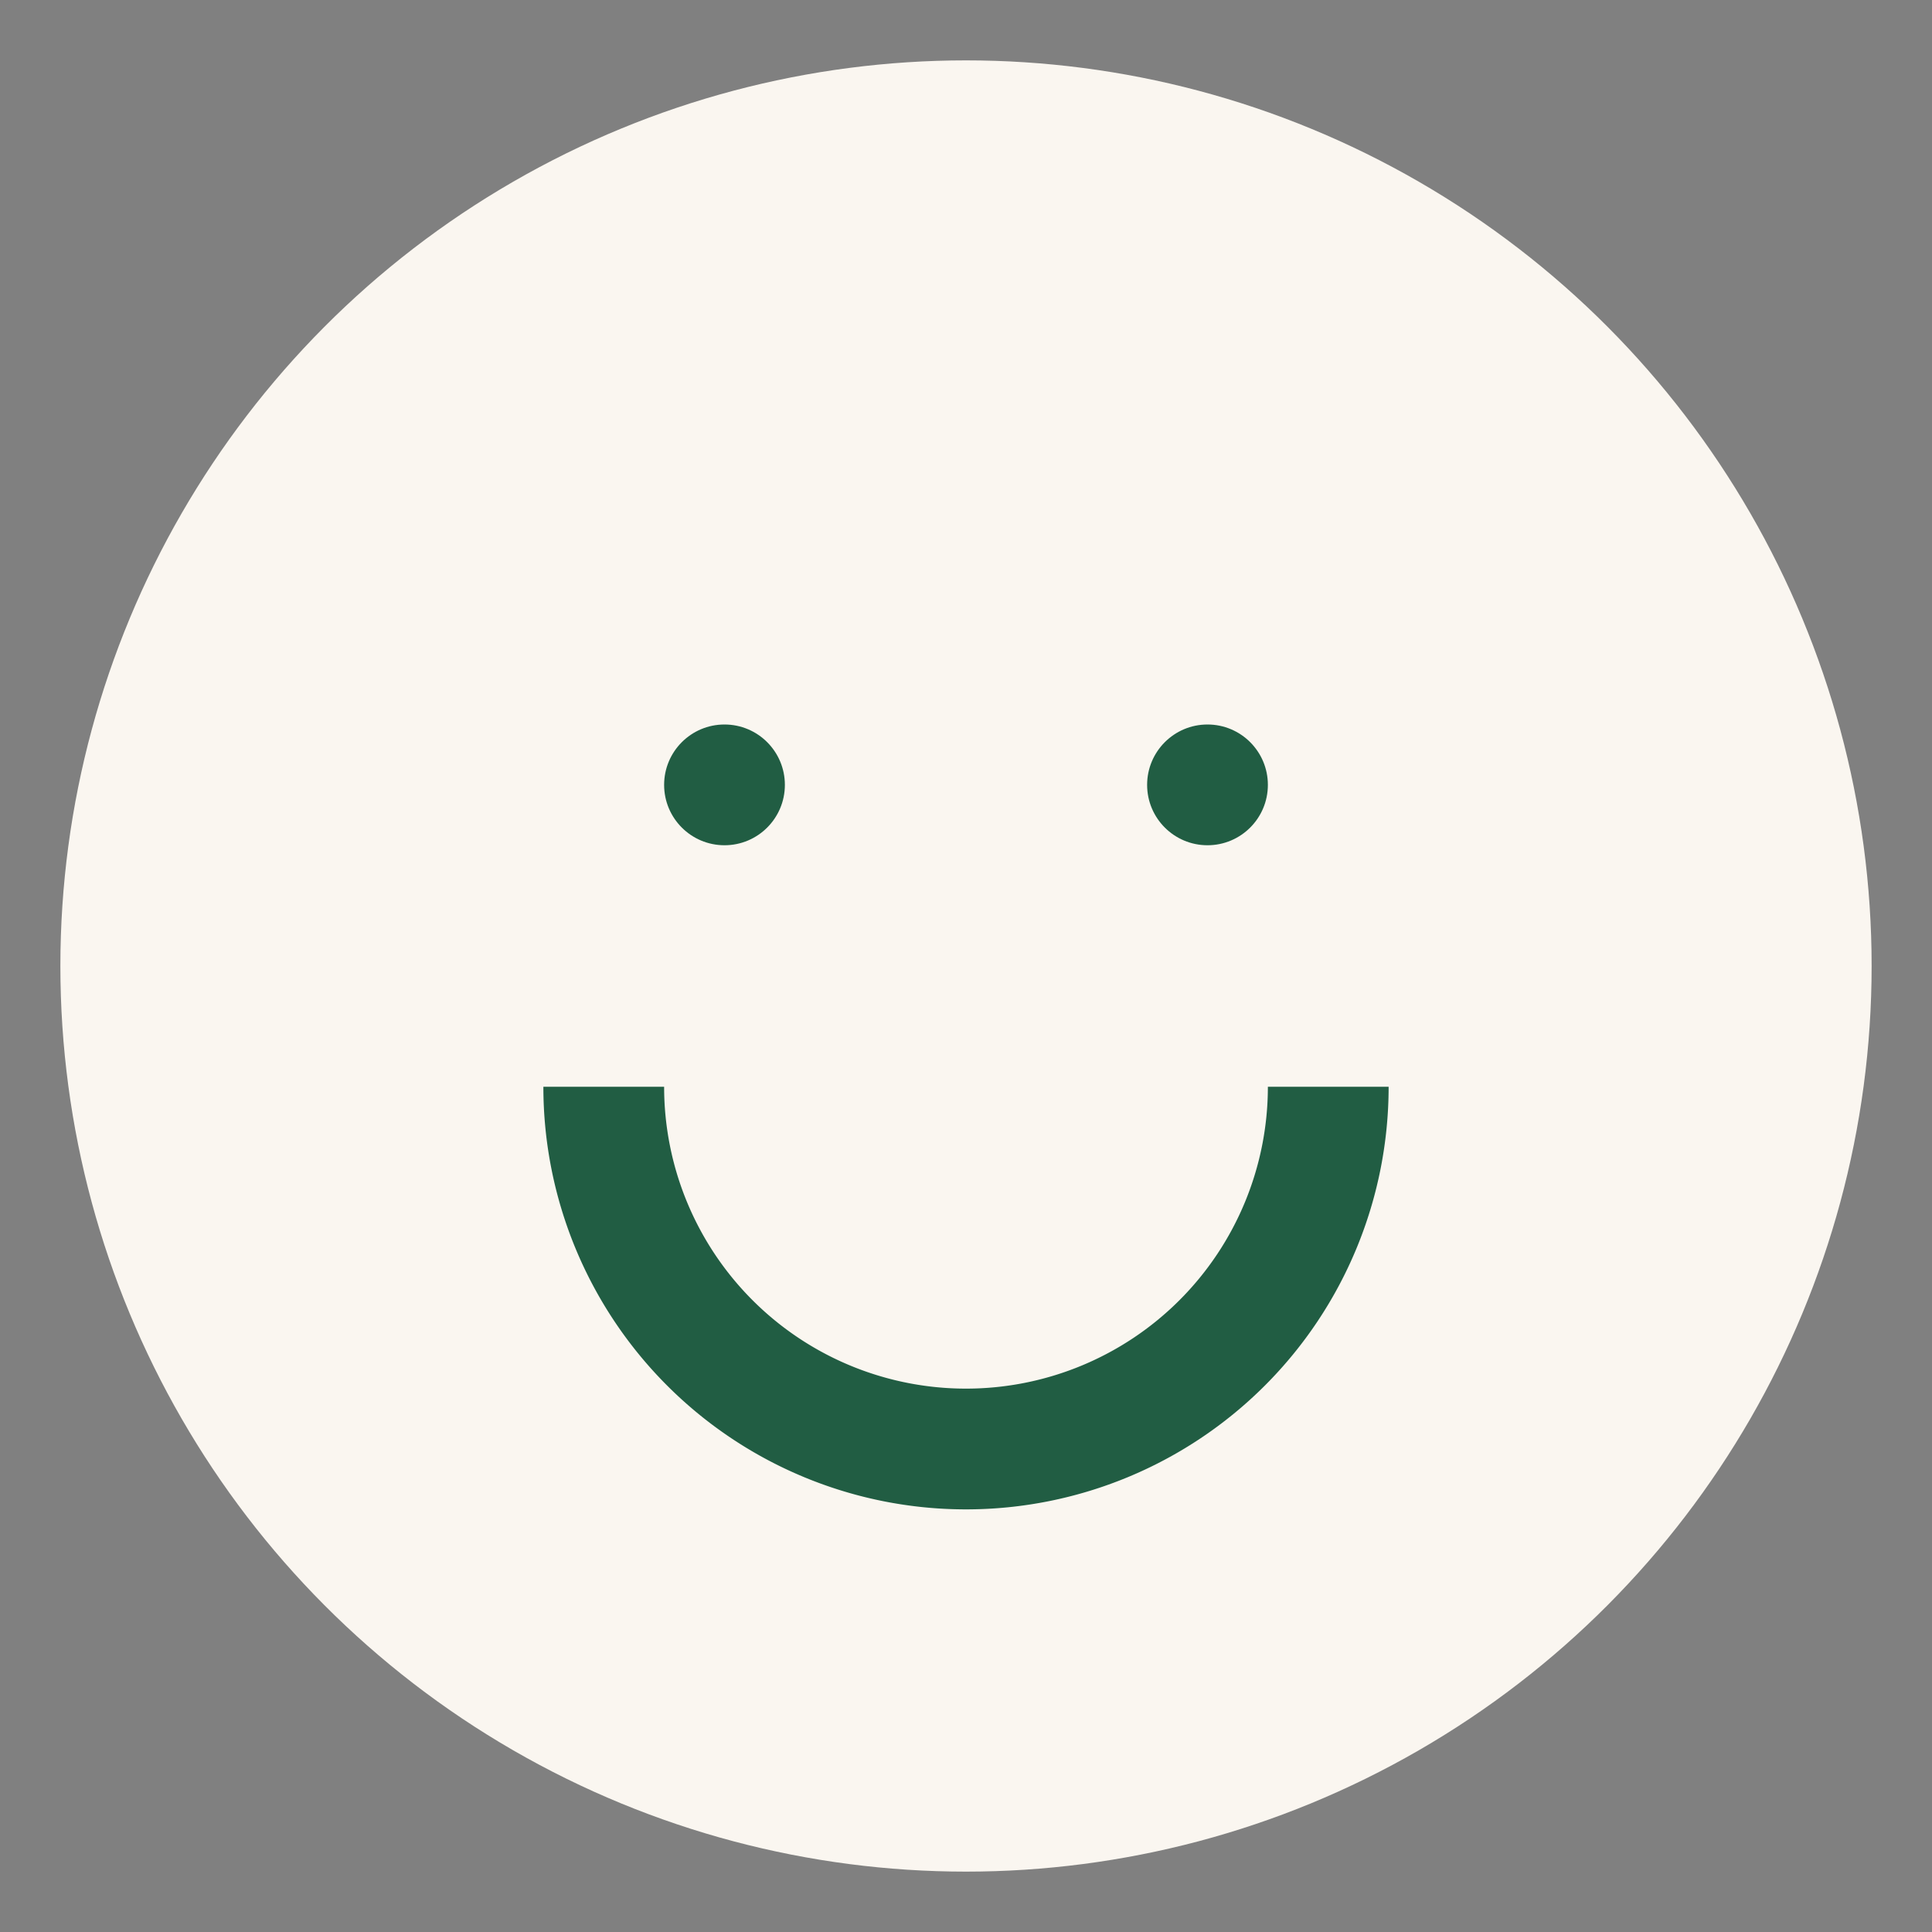 <?xml version="1.0" encoding="UTF-8"?>
<svg xmlns="http://www.w3.org/2000/svg" width="32" height="32" viewBox="0 0 32 32"><rect x="0" y="0" width="32" height="32" fill="#808080" stroke="none"/><circle cx="16" cy="16" r="15" fill="#FAF6F0"/><path d="M10 18a6 6 0 0 0 12 0" stroke="#215D43" stroke-width="2" fill="none"/><circle cx="12" cy="13" r="1" fill="#215D43"/><circle cx="20" cy="13" r="1" fill="#215D43"/></svg>